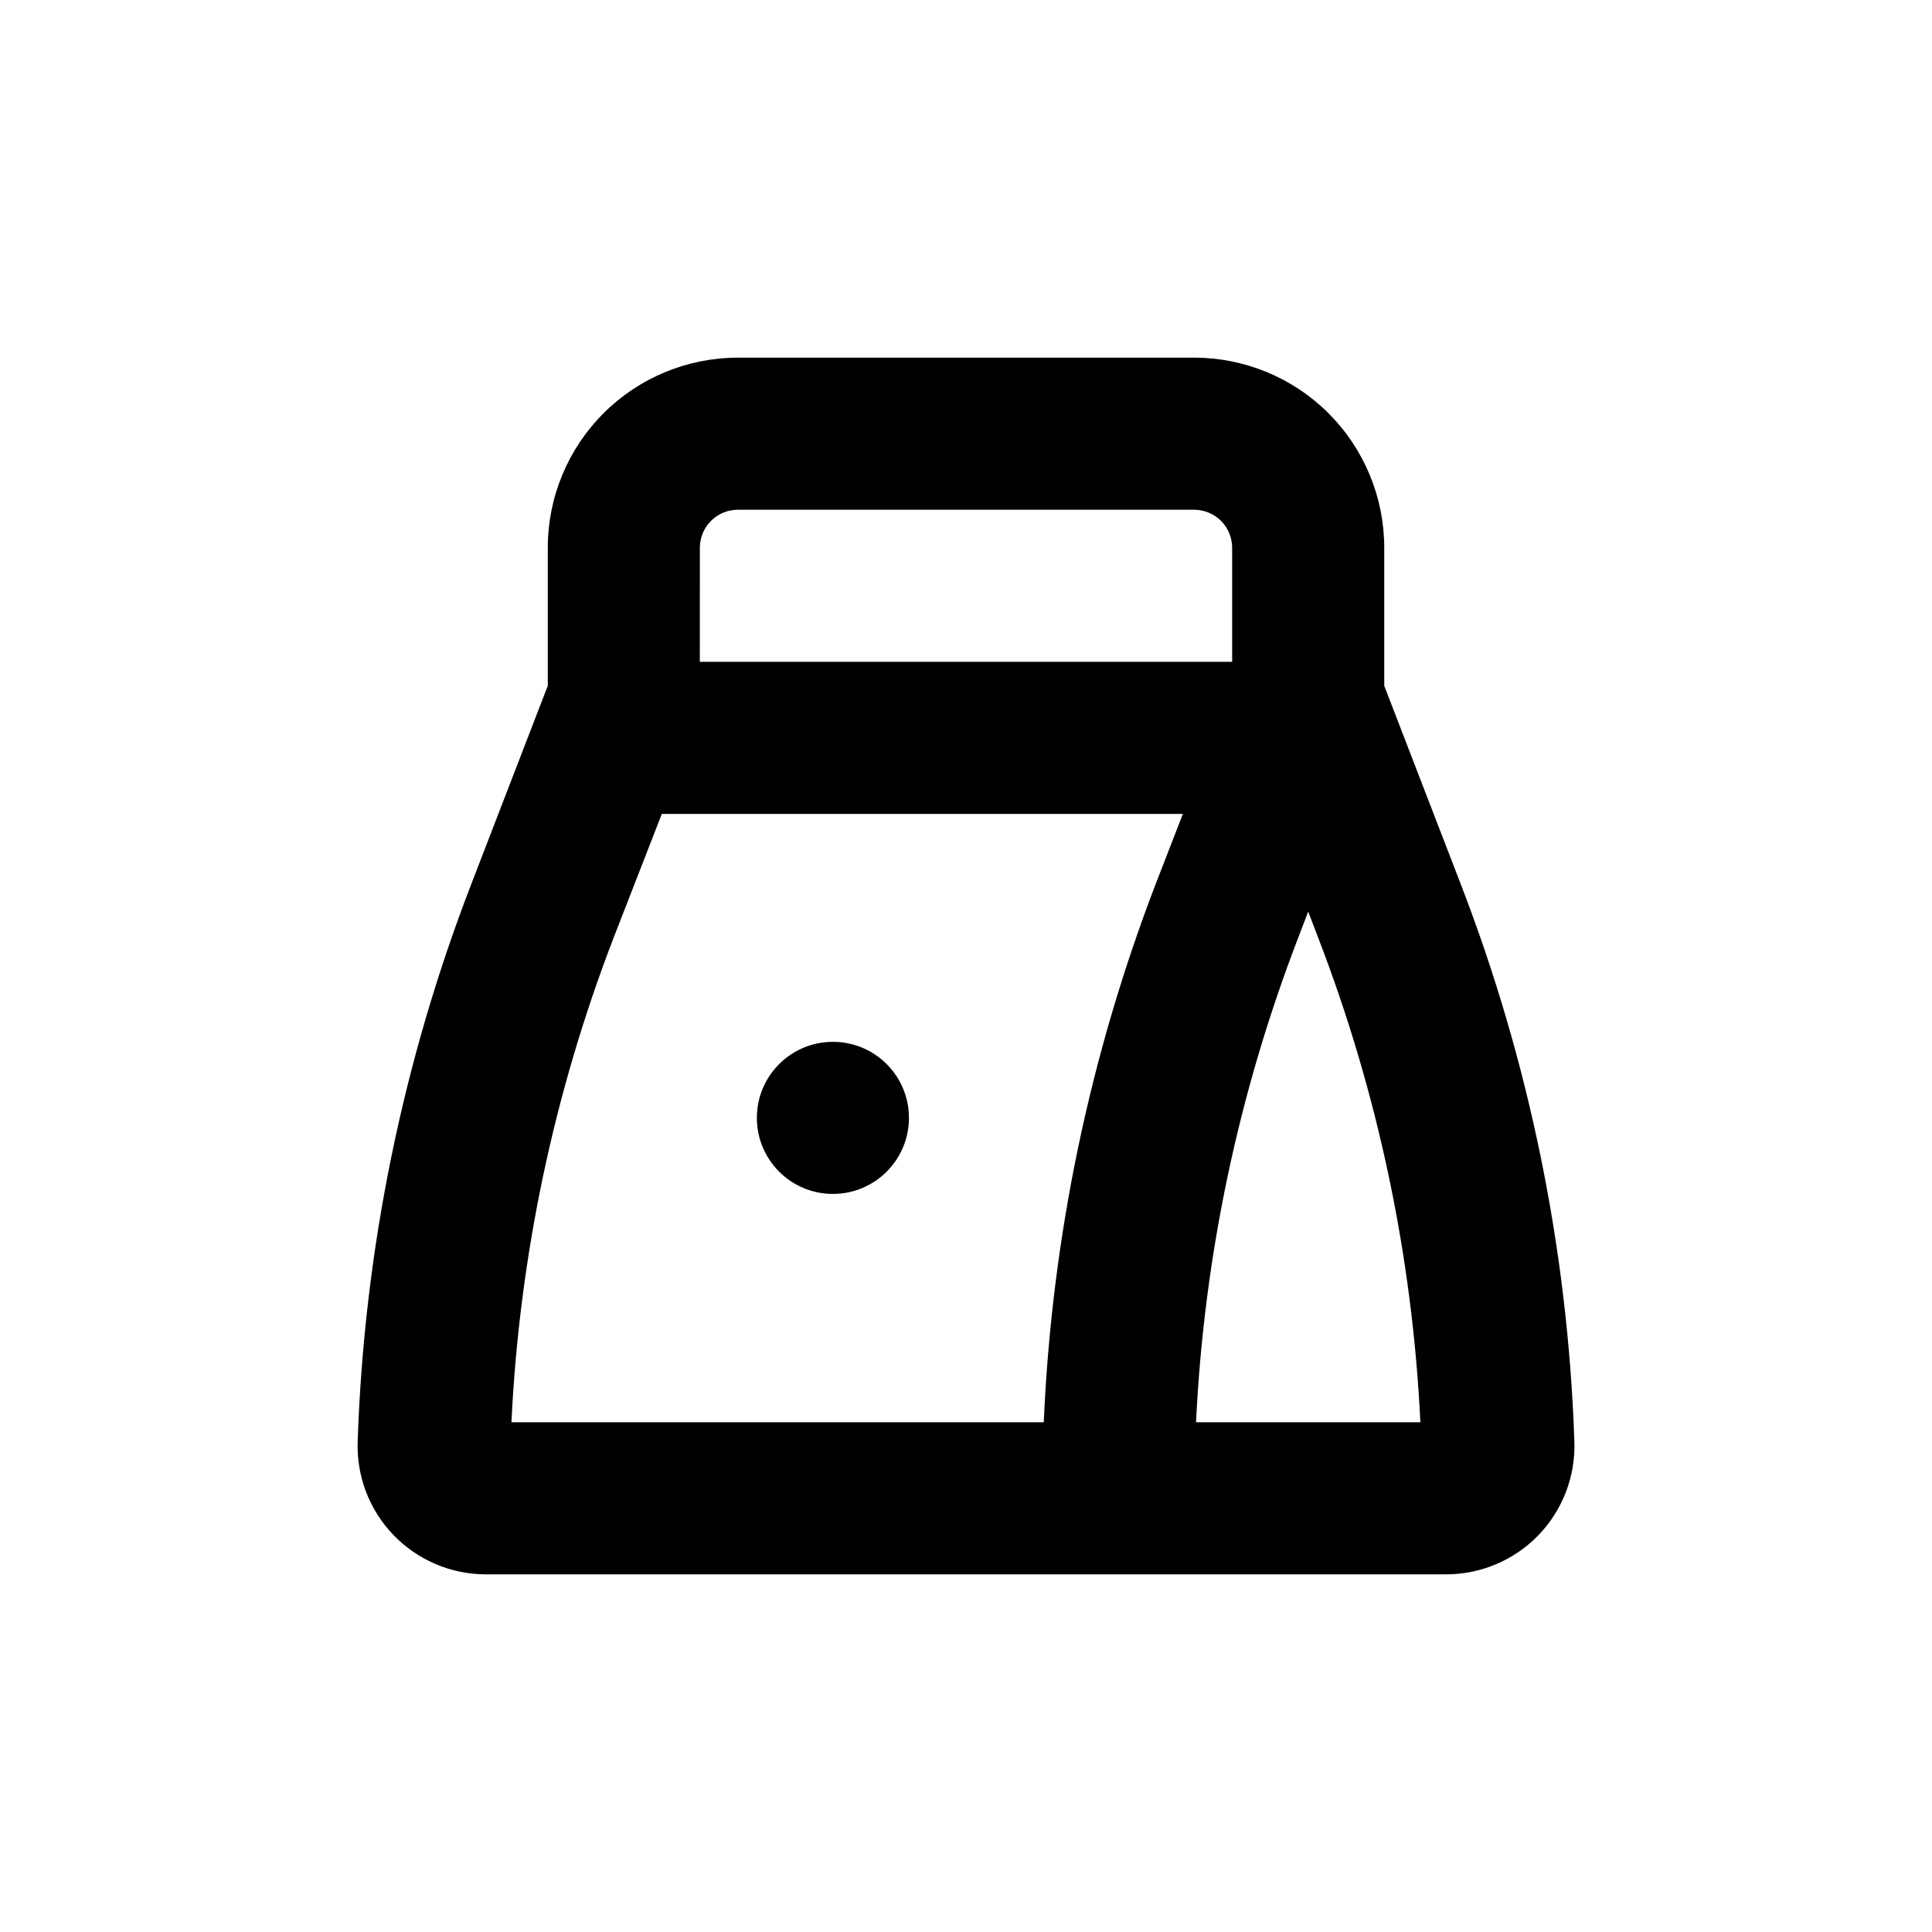 <?xml version="1.0" encoding="UTF-8"?>
<!-- Uploaded to: ICON Repo, www.svgrepo.com, Generator: ICON Repo Mixer Tools -->
<svg fill="#000000" width="800px" height="800px" version="1.1" viewBox="144 144 512 512" xmlns="http://www.w3.org/2000/svg">
 <g>
  <path d="m384.88 440.25c0 11.129-9.02 20.152-20.152 20.152-11.129 0-20.152-9.023-20.152-20.152 0-11.133 9.023-20.152 20.152-20.152 11.133 0 20.152 9.02 20.152 20.152"/>
  <path d="m530.99 377.98-20.152-52.242v-36.578c0-13.363-5.309-26.176-14.754-35.625-9.449-9.449-22.266-14.754-35.625-14.754h-120.91c-13.363 0-26.18 5.305-35.625 14.754-9.449 9.449-14.758 22.262-14.758 35.625v36.578l-20.152 52.242c-18.297 47.281-28.516 97.301-30.227 147.97-0.344 9.227 3.082 18.199 9.484 24.848 6.406 6.652 15.238 10.414 24.469 10.422h254.27c9.277 0.059 18.176-3.672 24.637-10.328 6.457-6.66 9.918-15.668 9.574-24.941-1.715-50.668-11.934-100.69-30.23-147.97zm-201.52-88.82c0-5.566 4.512-10.074 10.078-10.074h120.91c2.672 0 5.234 1.059 7.125 2.949 1.887 1.891 2.949 4.453 2.949 7.125v30.23h-141.07zm120.91 88.82c-17.598 45.719-27.652 93.992-29.773 142.93h-141.07c2.113-44 11.262-87.371 27.105-128.47l12.746-32.746h138.09zm10.582 142.93c2.109-44 11.262-87.371 27.102-128.47l2.621-6.852 2.621 6.852c15.844 41.102 24.992 84.473 27.105 128.47z"/>
 </g>
</svg>